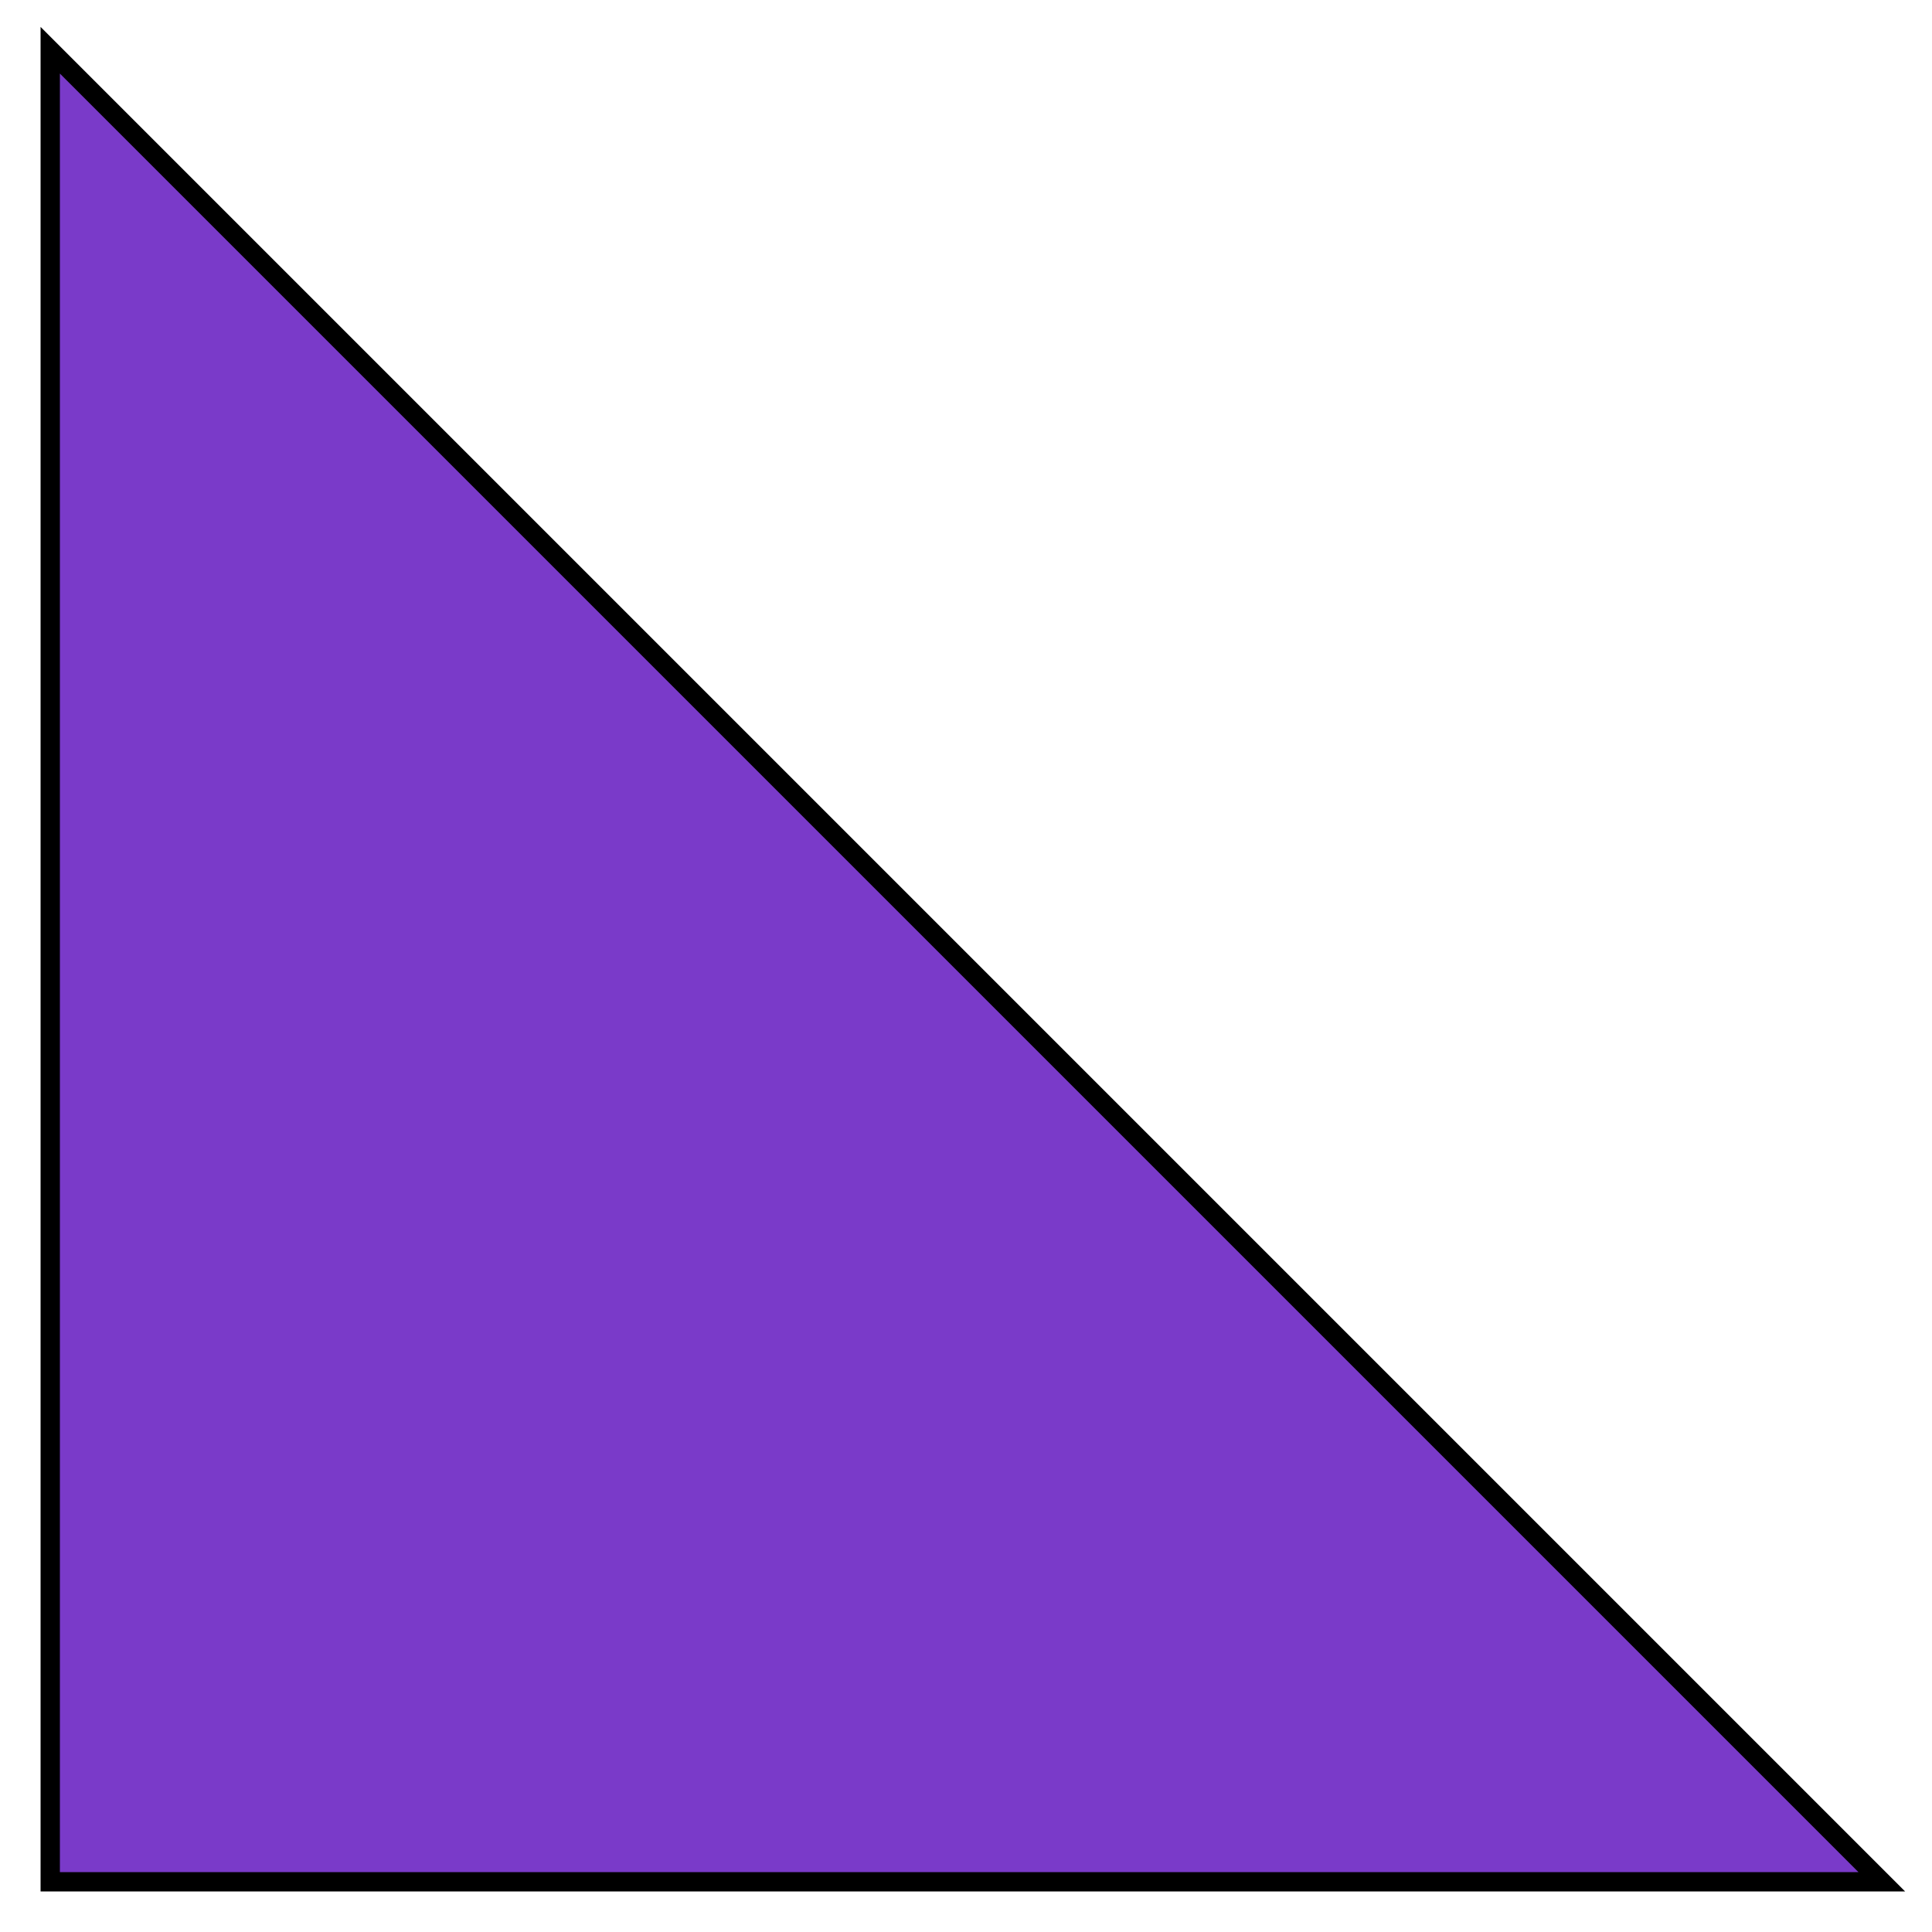 <?xml version="1.0" encoding="UTF-8"?> <!-- Generator: Adobe Illustrator 24.0.1, SVG Export Plug-In . SVG Version: 6.00 Build 0) --> <svg xmlns="http://www.w3.org/2000/svg" xmlns:xlink="http://www.w3.org/1999/xlink" id="Слой_1" x="0px" y="0px" viewBox="0 0 100 100" style="enable-background:new 0 0 100 100;" xml:space="preserve"> <style type="text/css"> .st0{fill:#7A3AC9;stroke:#000000;stroke-miterlimit:10;} </style> <g> <path class="st0" d="M2.6,2.6l94.8,94.8H2.6V2.6z"></path> </g> </svg> 